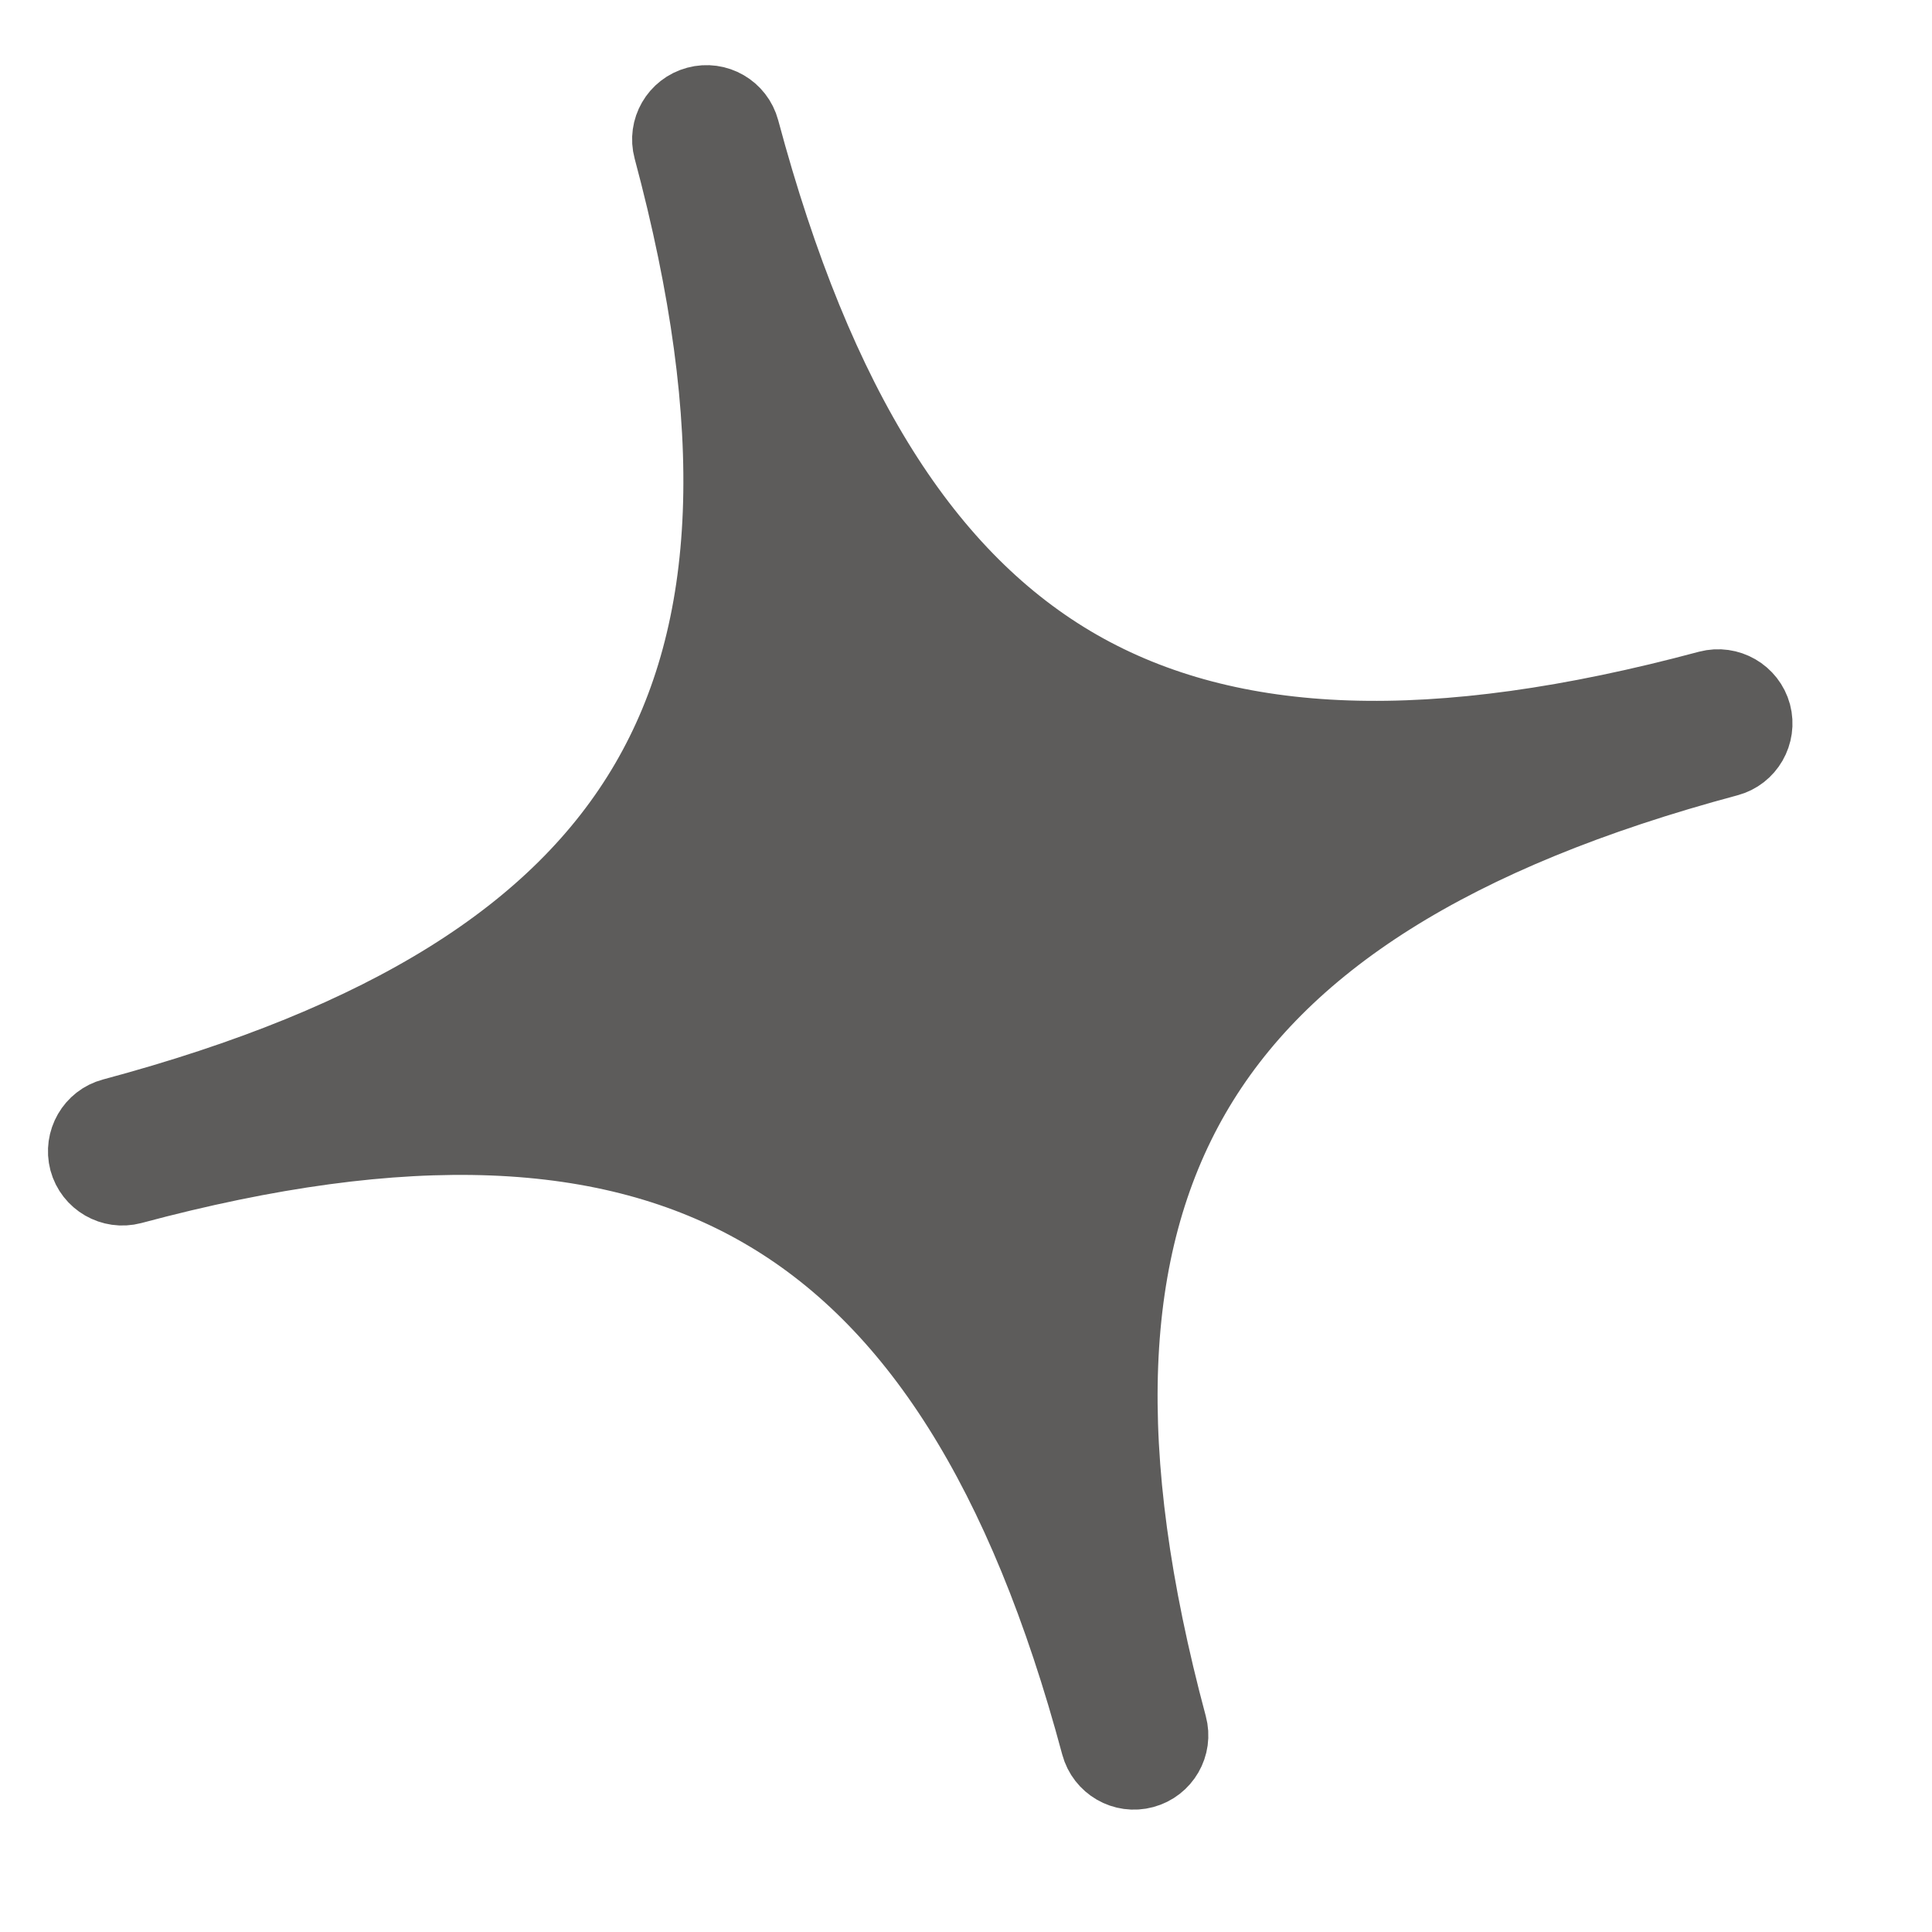 <svg width="13" height="13" viewBox="0 0 13 13" fill="none" xmlns="http://www.w3.org/2000/svg">
<path d="M7.389 11.741C6.894 9.895 6.153 8.737 5.127 8.146C4.101 7.554 2.729 7.494 0.887 7.988C0.754 8.023 0.617 7.944 0.581 7.811C0.546 7.678 0.625 7.54 0.758 7.505C2.601 7.011 3.761 6.283 4.355 5.264C4.949 4.245 5.013 2.873 4.512 1.003C4.476 0.87 4.555 0.733 4.689 0.697C4.822 0.661 4.959 0.74 4.995 0.874C5.496 2.744 6.234 3.902 7.256 4.488C8.278 5.073 9.648 5.123 11.496 4.627C11.63 4.592 11.767 4.671 11.803 4.804C11.838 4.937 11.759 5.075 11.626 5.11C9.779 5.605 8.62 6.344 8.029 7.368C7.438 8.393 7.377 9.765 7.872 11.612C7.908 11.745 7.829 11.882 7.695 11.918C7.562 11.954 7.425 11.875 7.389 11.741Z" fill="#5D5C5B" stroke="#5D5C5B" stroke-width="0.5" stroke-linejoin="round"/>
</svg>
